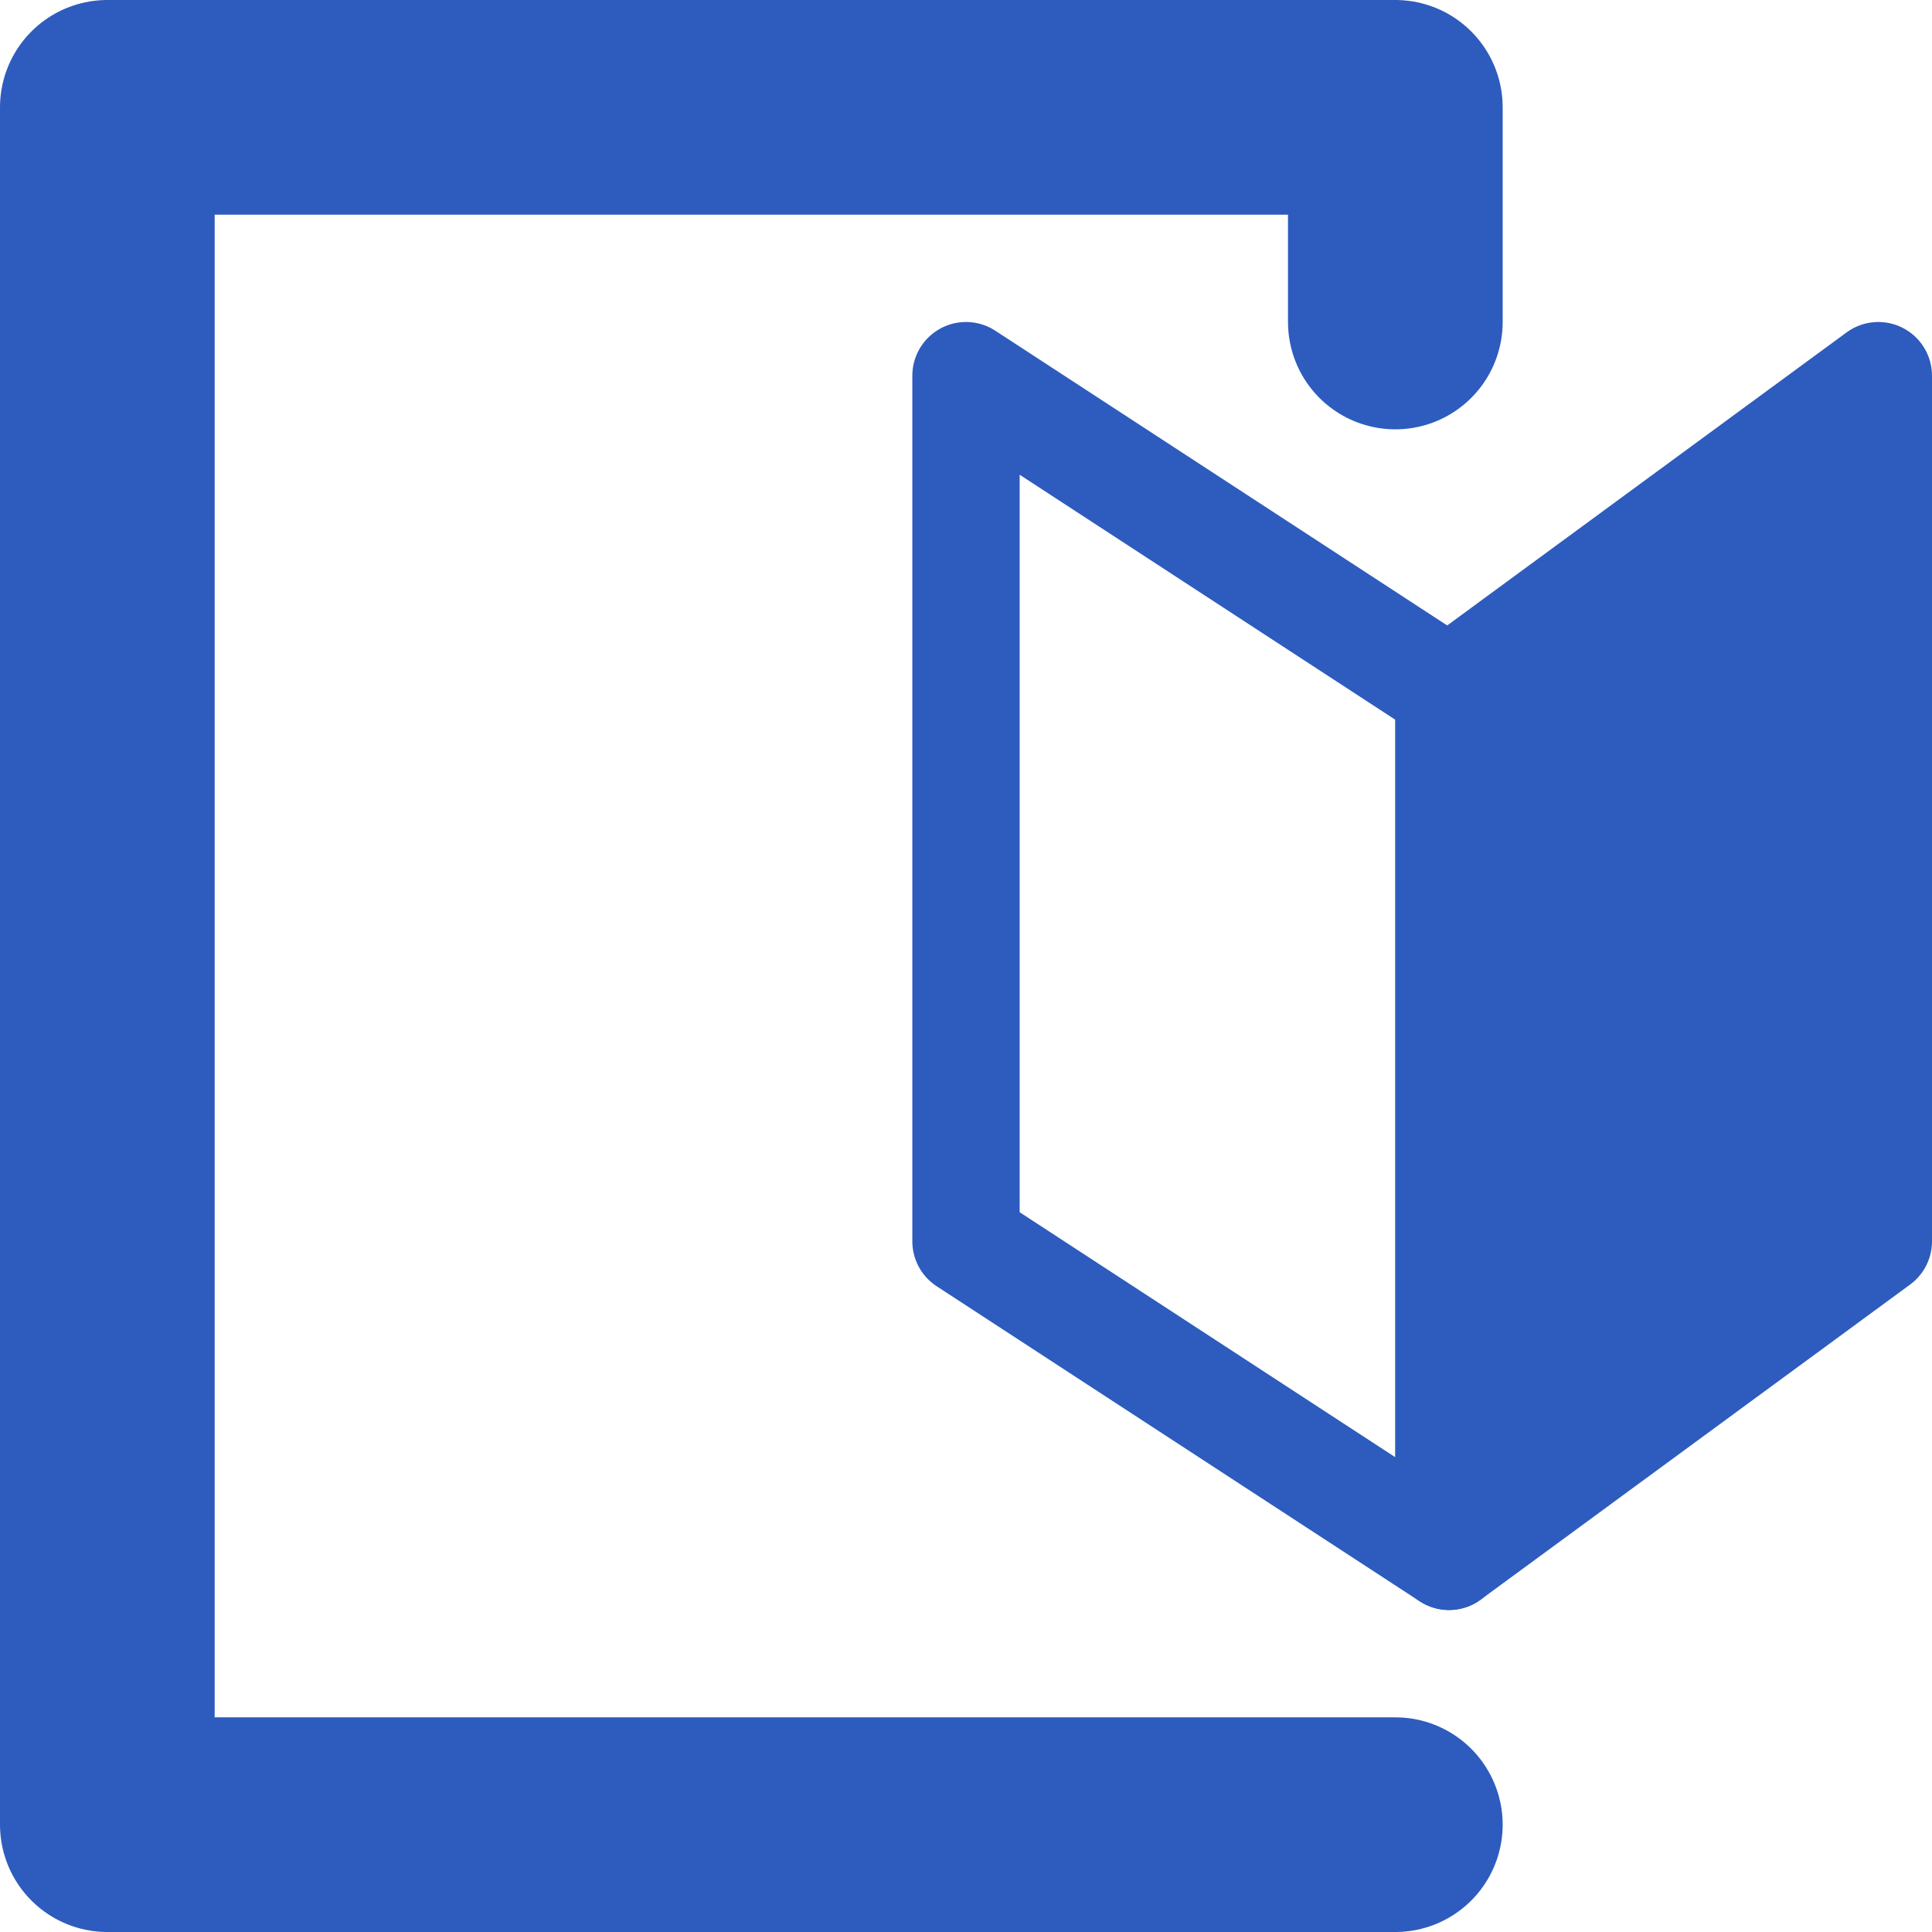 <?xml version="1.0" encoding="UTF-8"?><svg id="_イヤー_4" xmlns="http://www.w3.org/2000/svg" viewBox="0 0 36 36"><defs><style>.cls-1{fill:#2d5cbe;}.cls-1,.cls-2{stroke-width:2px;}.cls-1,.cls-2,.cls-3{stroke:#2d5cbe;stroke-linecap:round;stroke-linejoin:round;}.cls-2,.cls-3{fill:none;}.cls-3{stroke-width:4px;}</style></defs><polyline class="cls-3" points="26 34 2 34 2 2 26 2 26 6"/><polygon class="cls-2" points="27 29 18 23.13 18 7 27 12.87 27 29"/><polygon class="cls-1" points="27 29 35 23.13 35 7 27 12.87 27 29"/></svg>